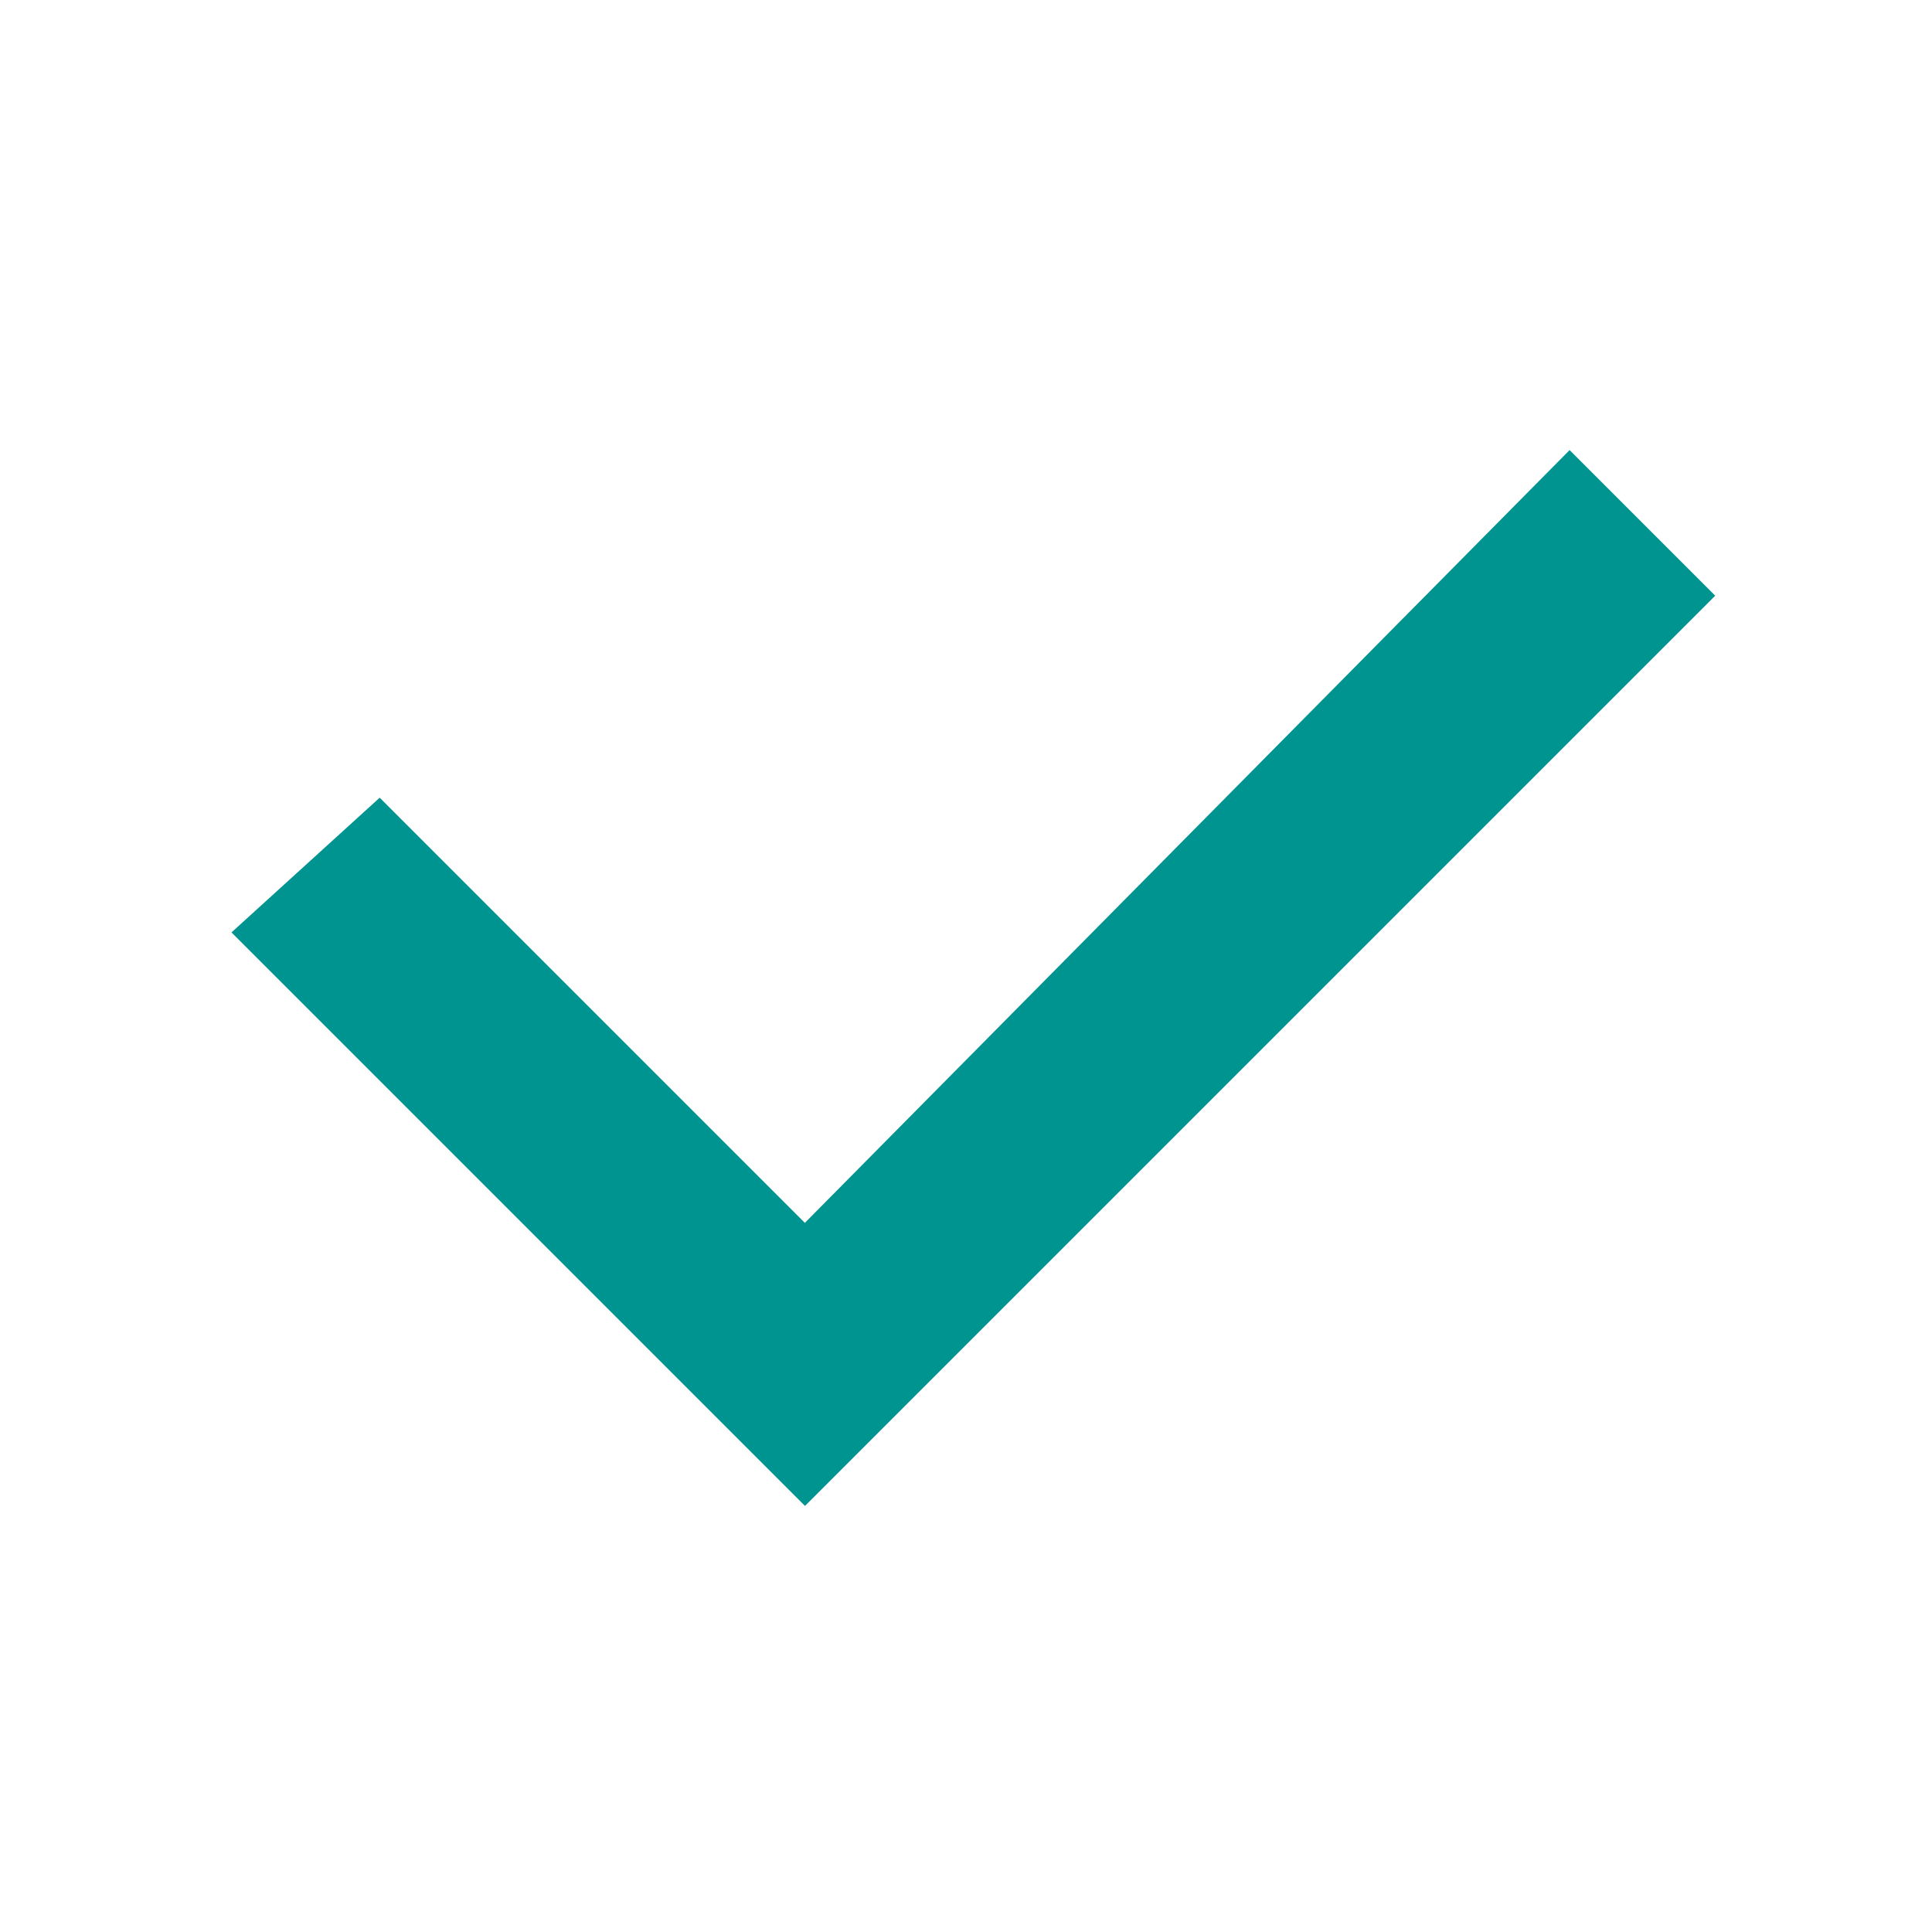 <svg width="24" height="24" viewBox="0 0 24 24" fill="none" xmlns="http://www.w3.org/2000/svg">
<path d="M10 15.9L4.7 10.6L3.6 11.6L8.9 16.9L10 18L20.6 7.4L19.5 6.3L10 15.9Z" fill="#009490" stroke="#009490"/>
</svg>
